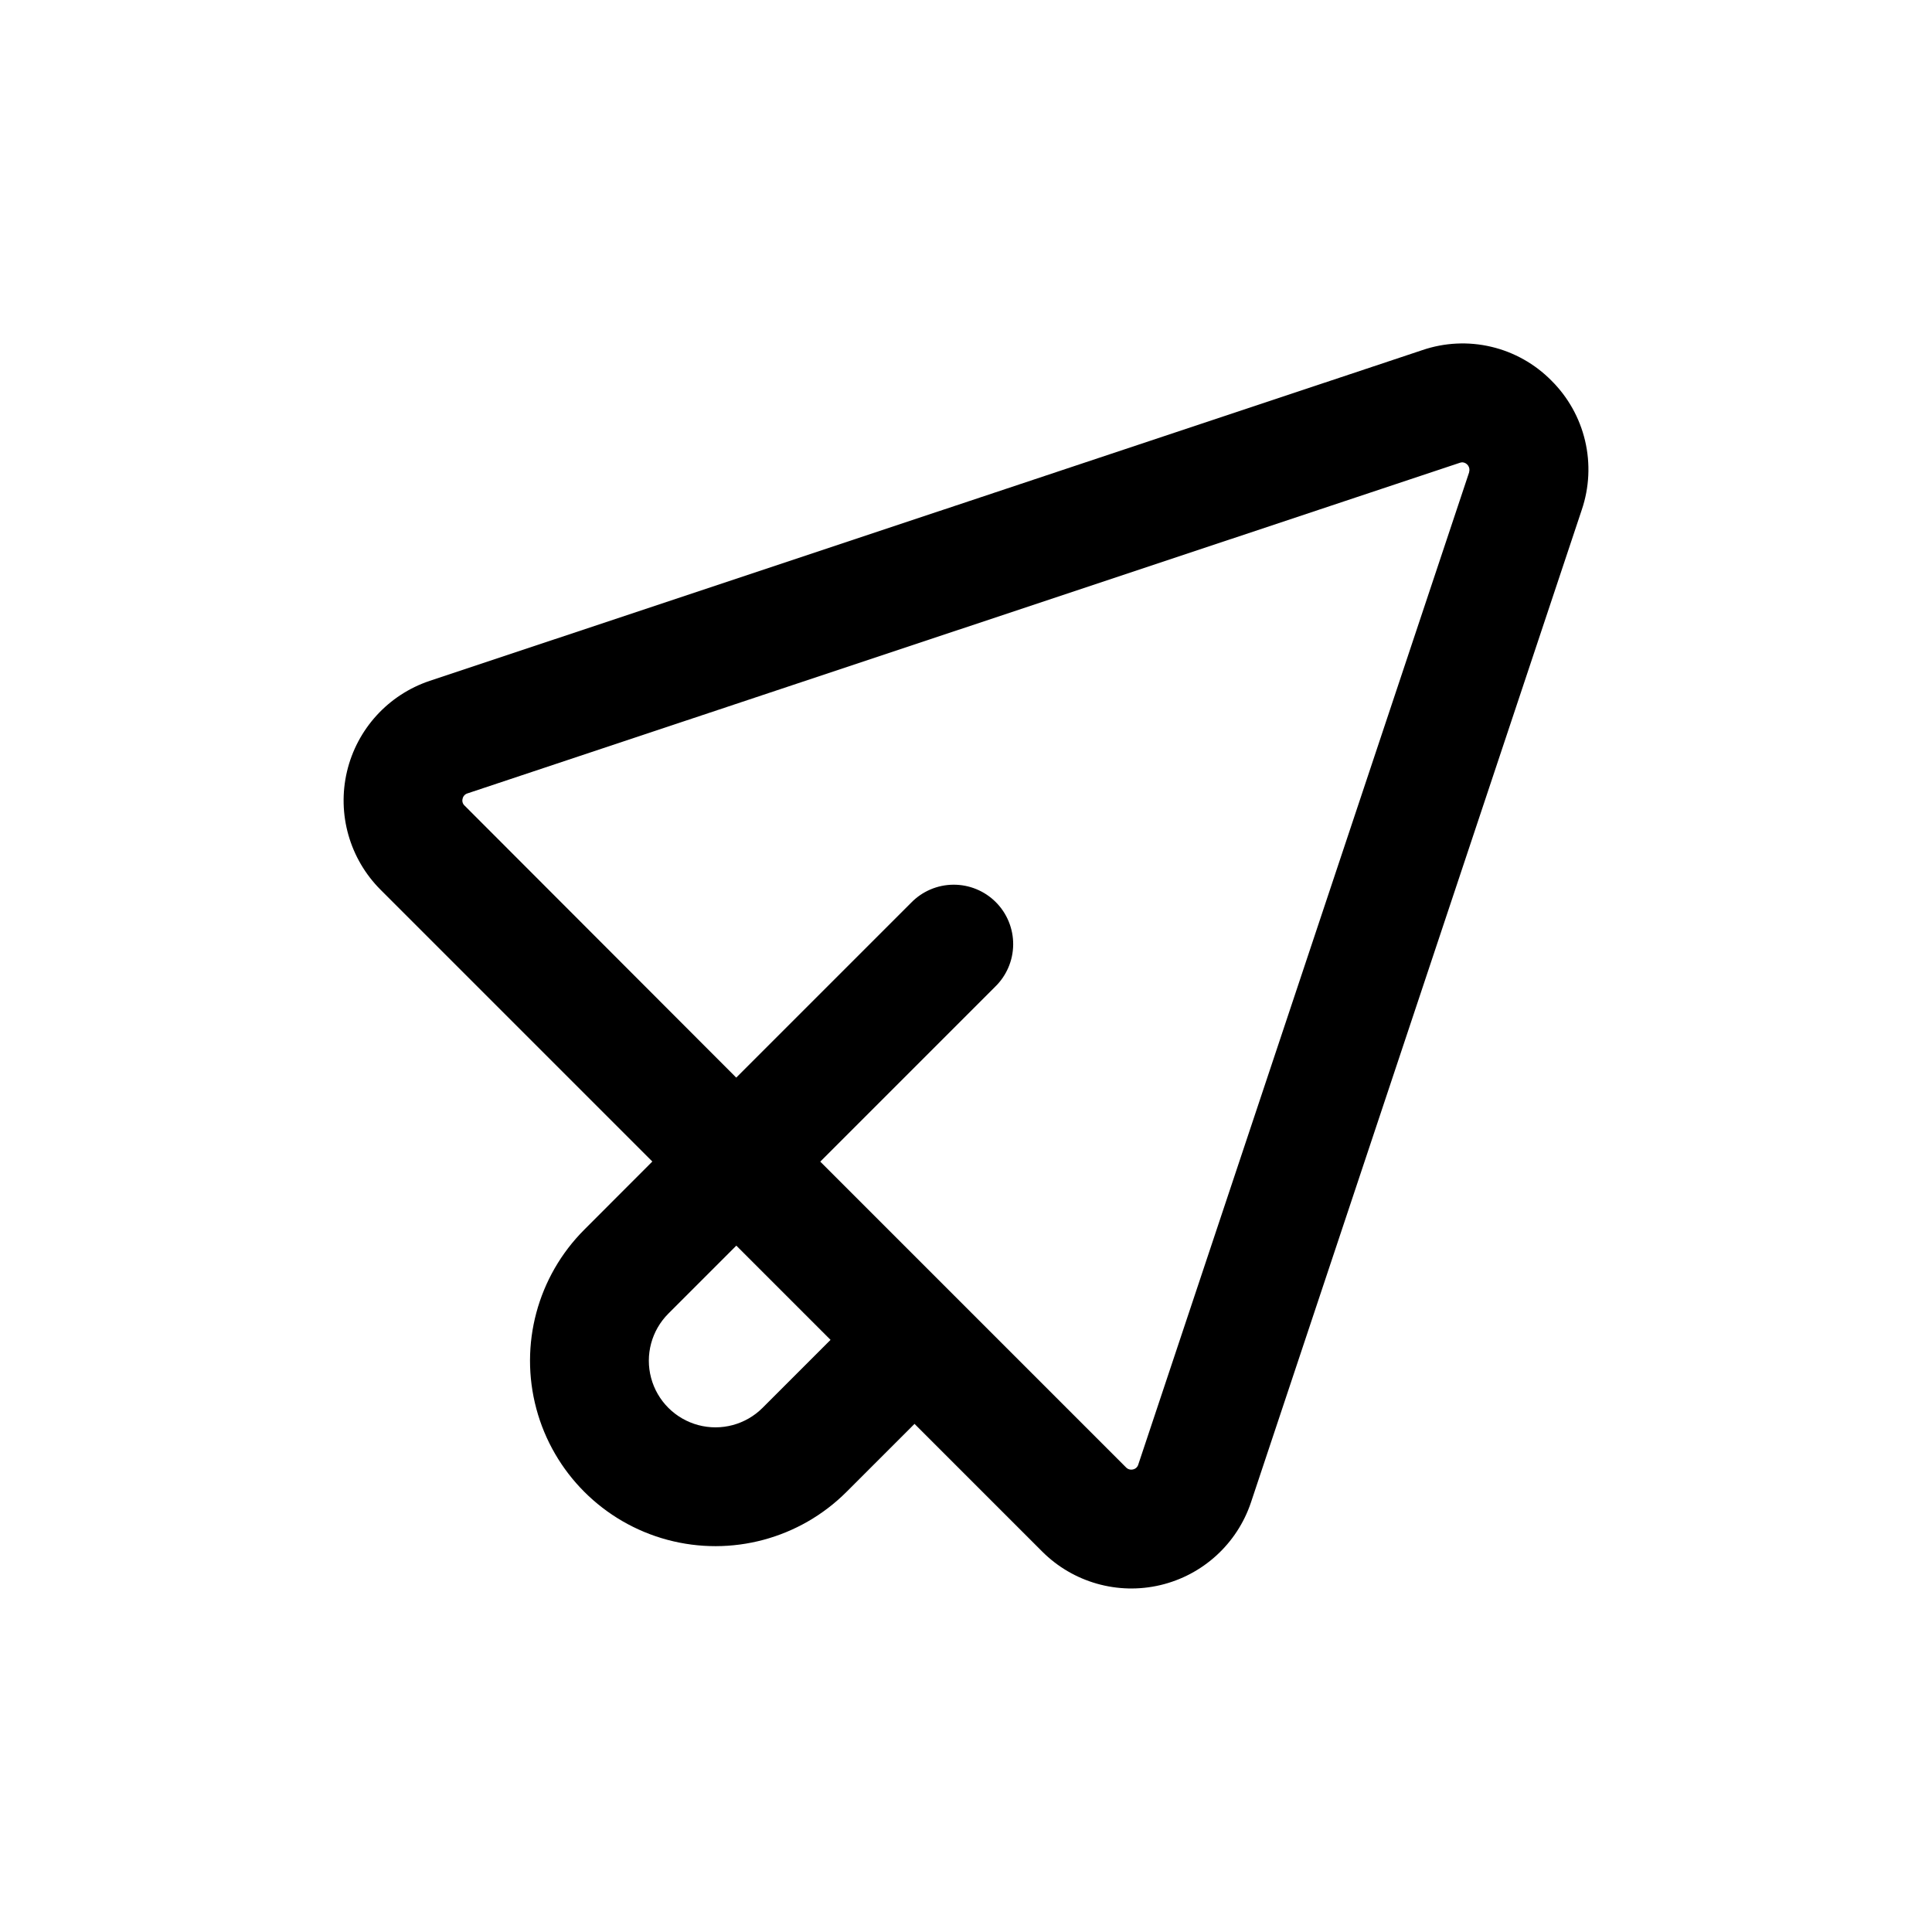 <?xml version="1.0" encoding="UTF-8"?>
<!-- Uploaded to: SVG Repo, www.svgrepo.com, Generator: SVG Repo Mixer Tools -->
<svg fill="#000000" width="800px" height="800px" version="1.1" viewBox="144 144 512 512" xmlns="http://www.w3.org/2000/svg">
 <path d="m555.14 244.86c-4.367-4.426-9.891-7.531-15.945-8.961-6.051-1.43-12.383-1.121-18.266 0.887l-263.04 87.645c-10.984 3.676-19.285 12.773-21.941 24.047-2.652 11.273 0.715 23.121 8.902 31.309l72.027 72.027-18.023 18.047c-12.414 12.414-17.262 30.508-12.719 47.465 4.543 16.957 17.789 30.203 34.746 34.746 16.957 4.543 35.051-0.305 47.465-12.719l18.012-18.012 33.82 33.82c8.188 8.199 20.039 11.57 31.316 8.91s20.375-10.969 24.039-21.961l87.664-263.04c1.992-5.887 2.293-12.215 0.867-18.262-1.422-6.051-4.519-11.574-8.93-15.953zm-209.05 272.23c-4.461 4.461-10.961 6.203-17.055 4.57s-10.852-6.391-12.484-12.484c-1.633-6.094 0.109-12.594 4.57-17.055l18.012-18.012 24.969 24.969zm187.26-247.97-87.695 263c-0.191 0.66-0.73 1.156-1.402 1.293-0.656 0.164-1.352-0.035-1.824-0.52l-81.051-81.051 46.32-46.32c3.035-2.934 4.766-6.965 4.805-11.188 0.035-4.223-1.625-8.281-4.613-11.27-2.984-2.984-7.043-4.644-11.27-4.609-4.223 0.035-8.254 1.77-11.188 4.805l-46.32 46.32-71.996-72.094c-0.504-0.457-0.707-1.168-0.52-1.824 0.137-0.664 0.629-1.203 1.277-1.402l263-87.617c0.223-0.078 0.457-0.117 0.691-0.125 0.609 0.047 1.16 0.363 1.504 0.867 0.344 0.504 0.441 1.133 0.262 1.715z"/>
</svg>